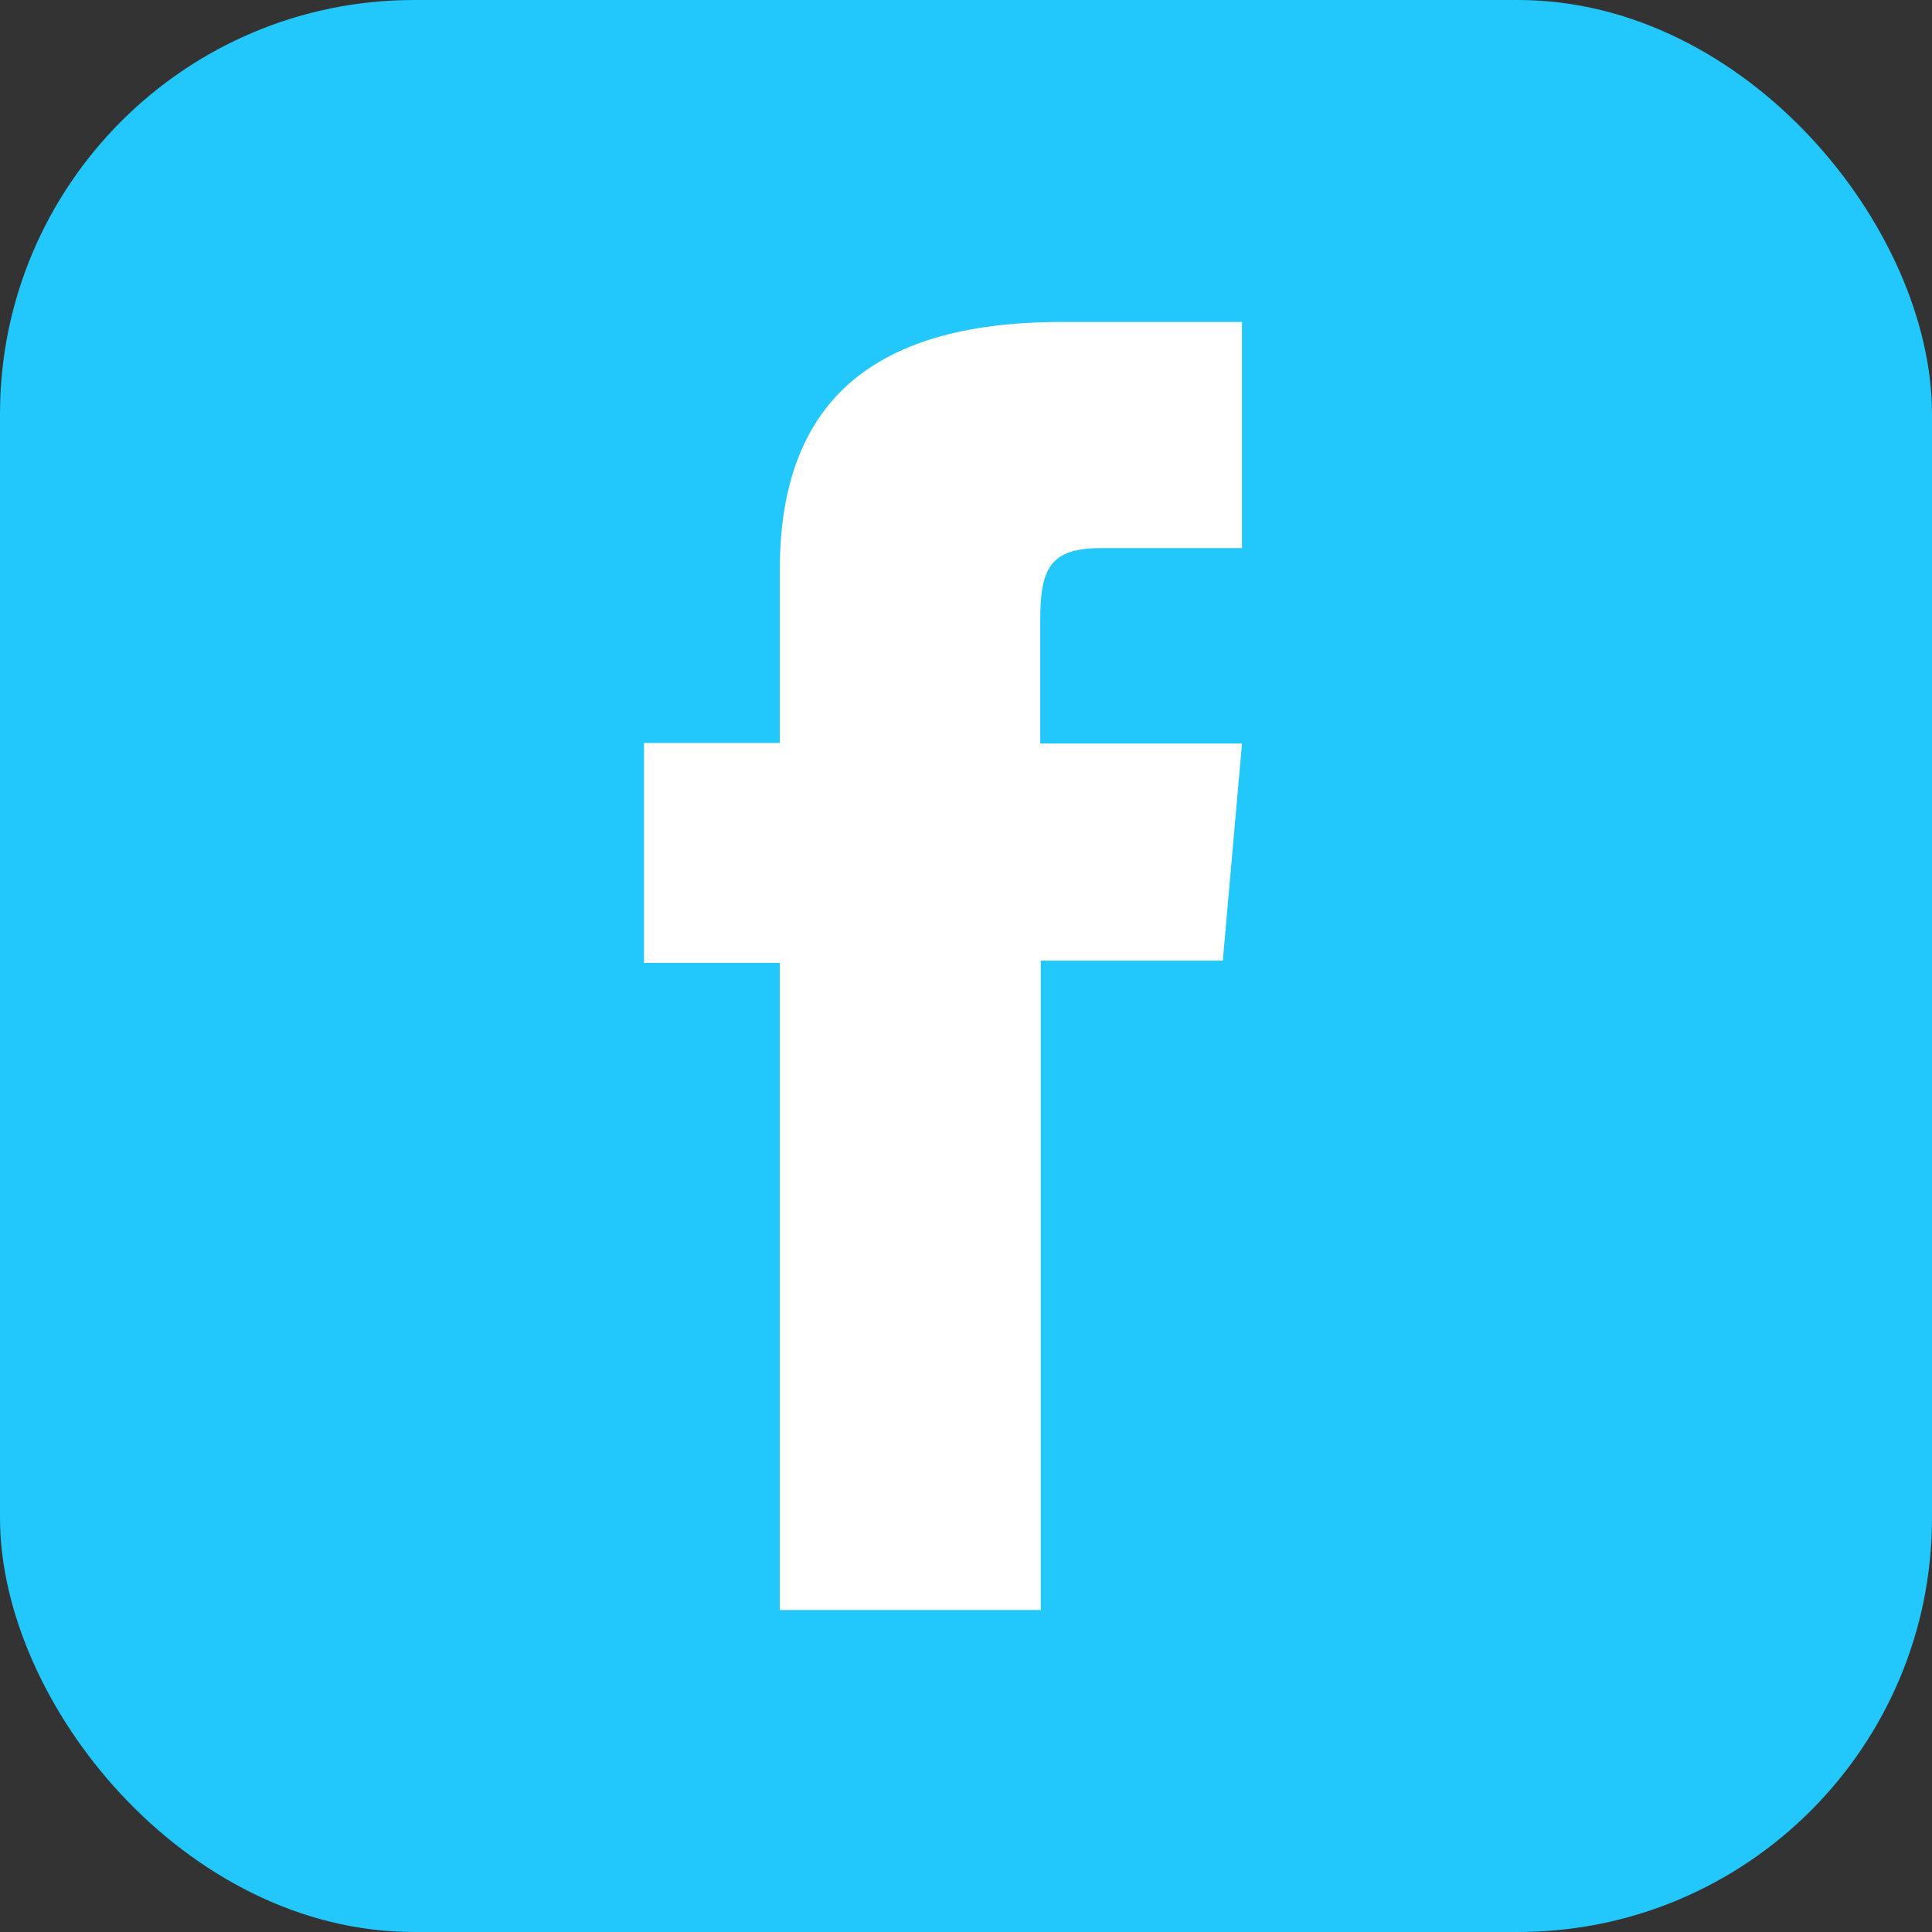 <svg width="42" height="42" viewBox="0 0 42 42" fill="none" xmlns="http://www.w3.org/2000/svg">
<rect x="0" y="0" width="42" height="42" fill="#333333" stroke="none"/>
<rect width="42" height="42" rx="9" fill="#22C7FC"/>
<path d="M16.953 35H22.626V20.884H26.583L27 16.163H22.614V13.474C22.614 12.354 22.834 11.916 23.925 11.916H27V7H23.067C18.852 7 16.953 8.85 16.953 12.379V16.151H14V20.933H16.953V34.988V35Z" fill="white"/>
</svg>
